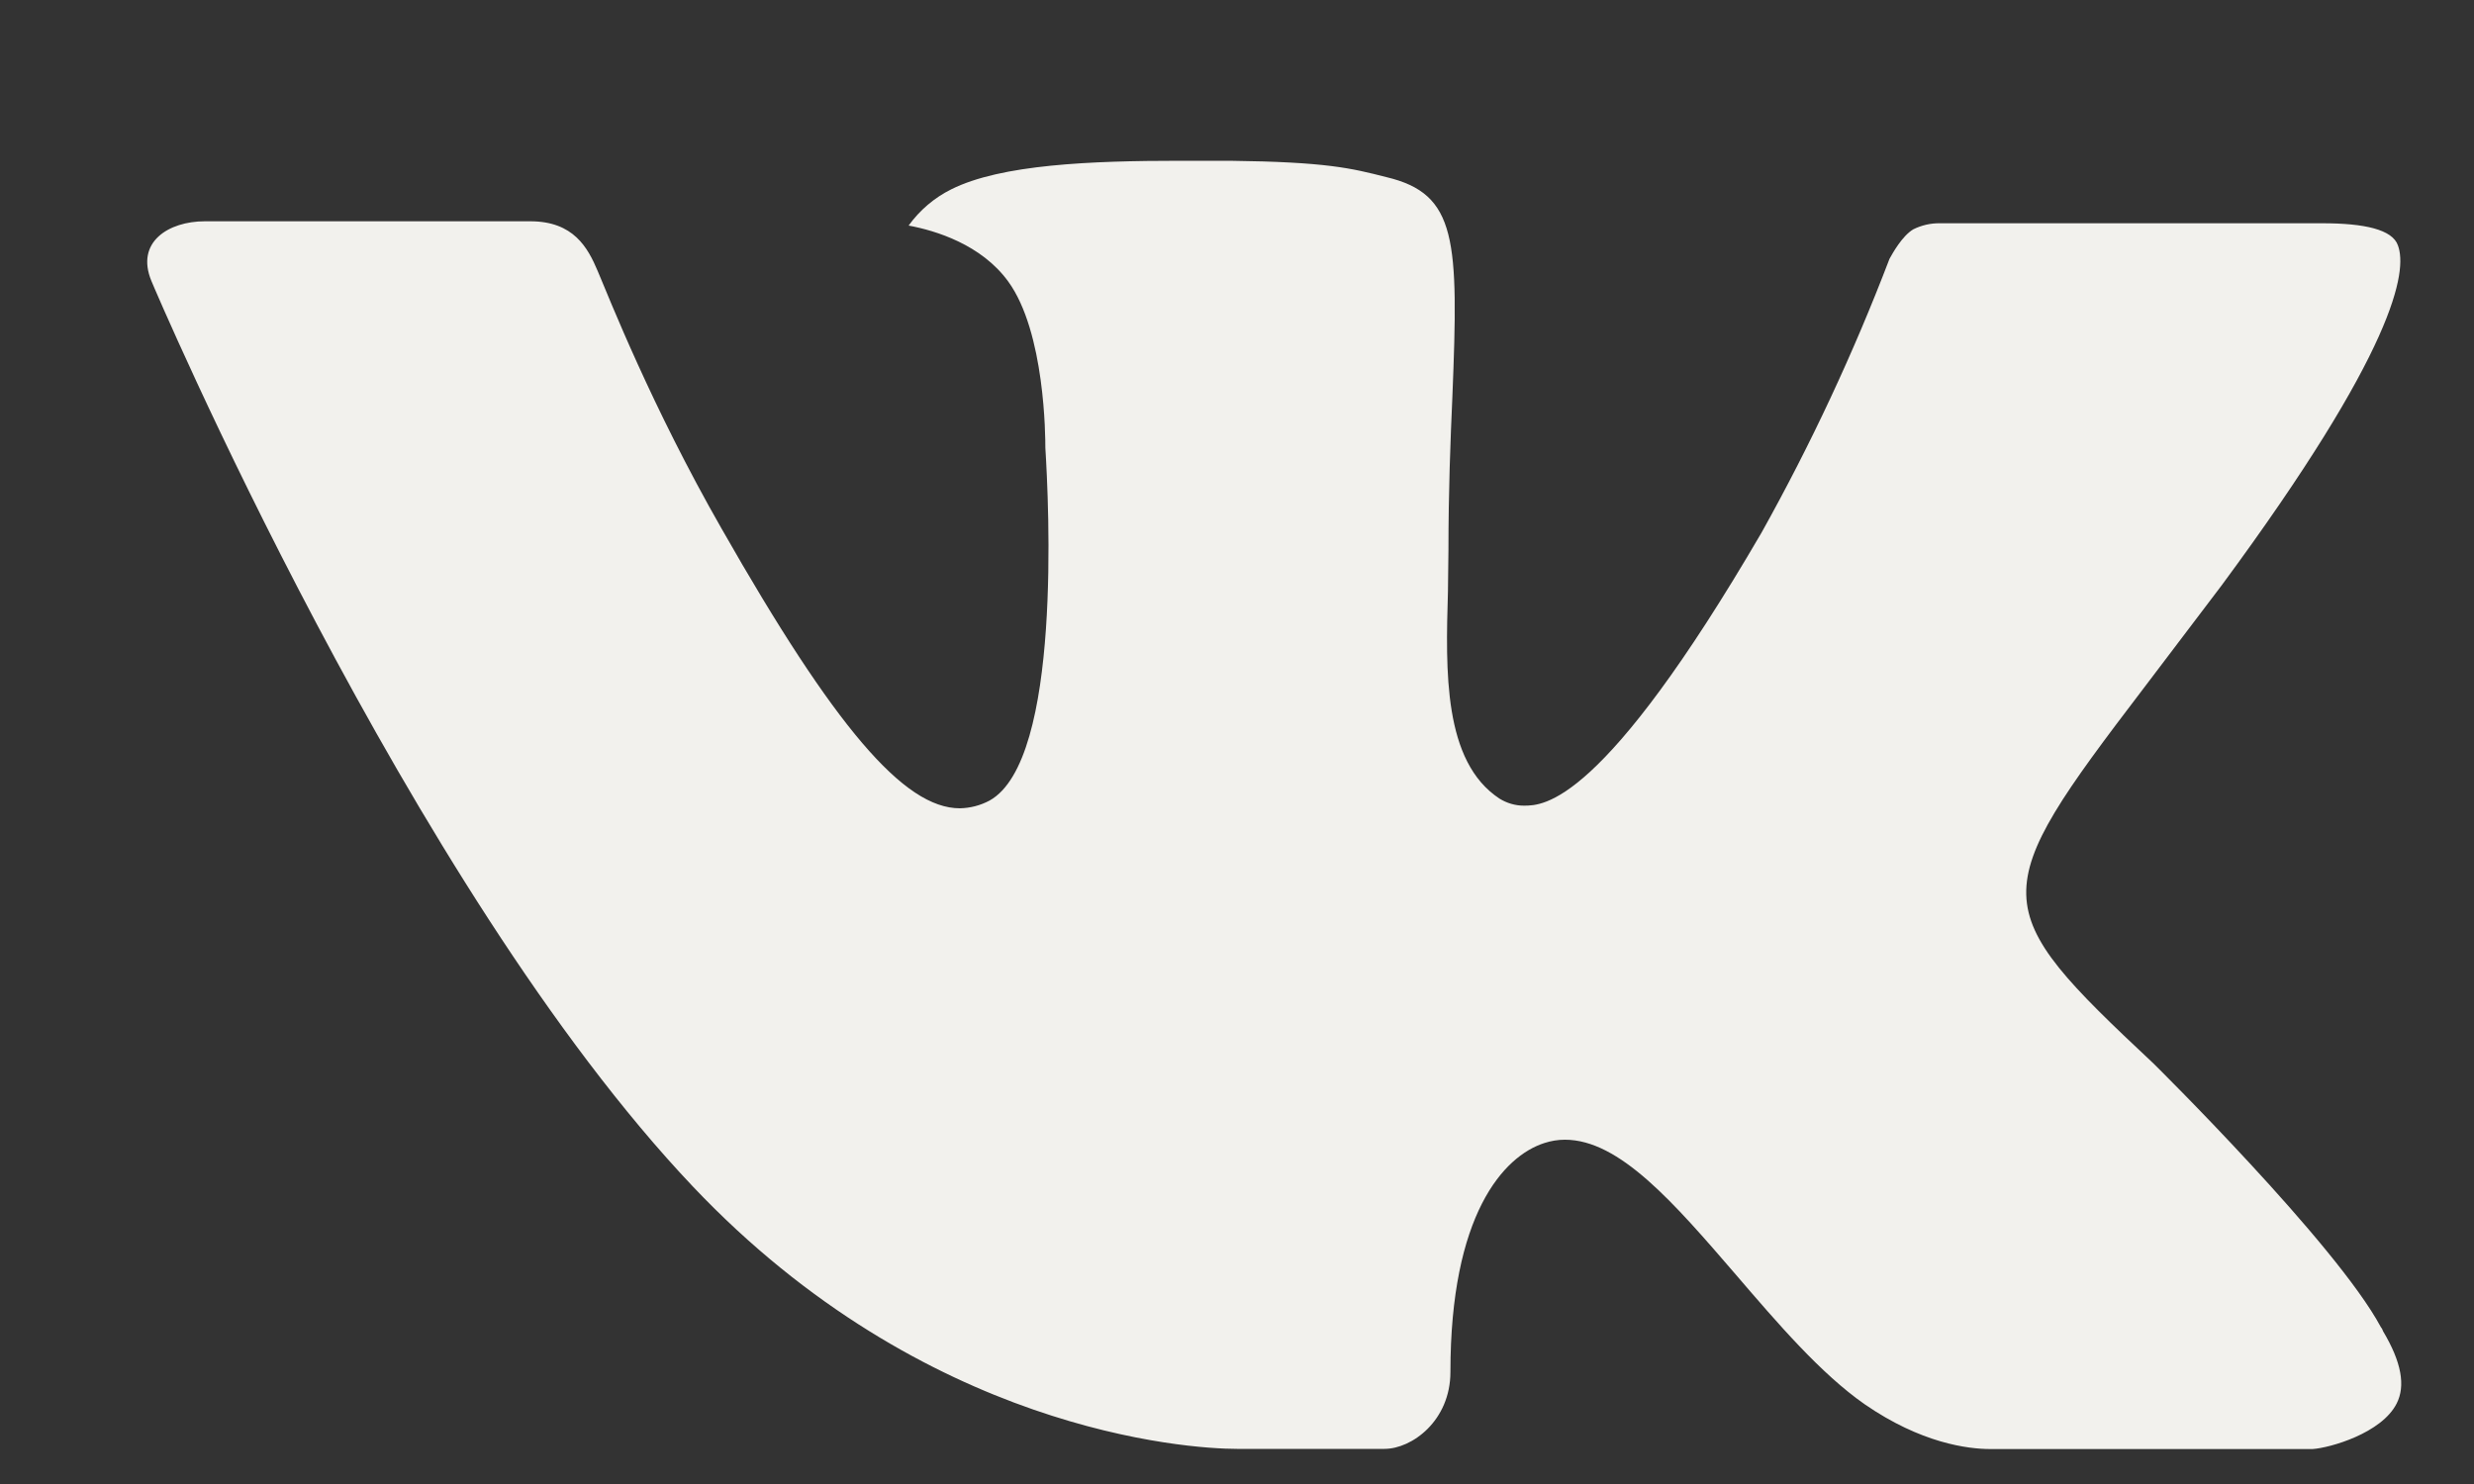 <?xml version="1.0" encoding="UTF-8"?> <svg xmlns="http://www.w3.org/2000/svg" width="15" height="9" viewBox="0 0 15 9" fill="none"><rect x="0" y="0" width="15" height="9" fill="#333333" stroke="none"/> <path d="M13.057 6.45C13.057 6.45 14.163 7.541 14.435 8.048C14.443 8.058 14.447 8.068 14.449 8.074C14.56 8.26 14.586 8.404 14.531 8.512C14.44 8.692 14.127 8.781 14.021 8.788H12.068C11.932 8.788 11.648 8.753 11.305 8.516C11.04 8.331 10.78 8.028 10.526 7.732C10.147 7.292 9.819 6.912 9.488 6.912C9.446 6.912 9.404 6.919 9.364 6.932C9.114 7.012 8.794 7.369 8.794 8.32C8.794 8.617 8.56 8.787 8.394 8.787H7.5C7.195 8.787 5.608 8.68 4.202 7.197C2.48 5.381 0.931 1.738 0.918 1.704C0.82 1.468 1.022 1.342 1.242 1.342H3.215C3.478 1.342 3.564 1.502 3.624 1.644C3.694 1.809 3.952 2.467 4.375 3.206C5.061 4.412 5.482 4.902 5.819 4.902C5.882 4.901 5.944 4.885 6 4.855C6.44 4.61 6.358 3.041 6.338 2.715C6.338 2.654 6.337 2.014 6.112 1.706C5.95 1.484 5.676 1.399 5.509 1.368C5.576 1.275 5.665 1.199 5.768 1.148C6.07 0.997 6.614 0.975 7.155 0.975H7.456C8.042 0.982 8.193 1.02 8.405 1.074C8.835 1.176 8.844 1.454 8.806 2.403C8.794 2.673 8.782 2.977 8.782 3.337C8.782 3.415 8.779 3.498 8.779 3.587C8.765 4.07 8.75 4.618 9.091 4.843C9.136 4.871 9.187 4.886 9.239 4.886C9.358 4.886 9.715 4.886 10.681 3.229C10.979 2.695 11.238 2.141 11.456 1.57C11.475 1.536 11.532 1.432 11.6 1.391C11.65 1.366 11.706 1.353 11.762 1.354H14.081C14.333 1.354 14.506 1.391 14.539 1.489C14.596 1.644 14.528 2.117 13.47 3.55L12.997 4.174C12.038 5.432 12.038 5.495 13.057 6.45Z" fill="#F2F1ED"></path> </svg> 